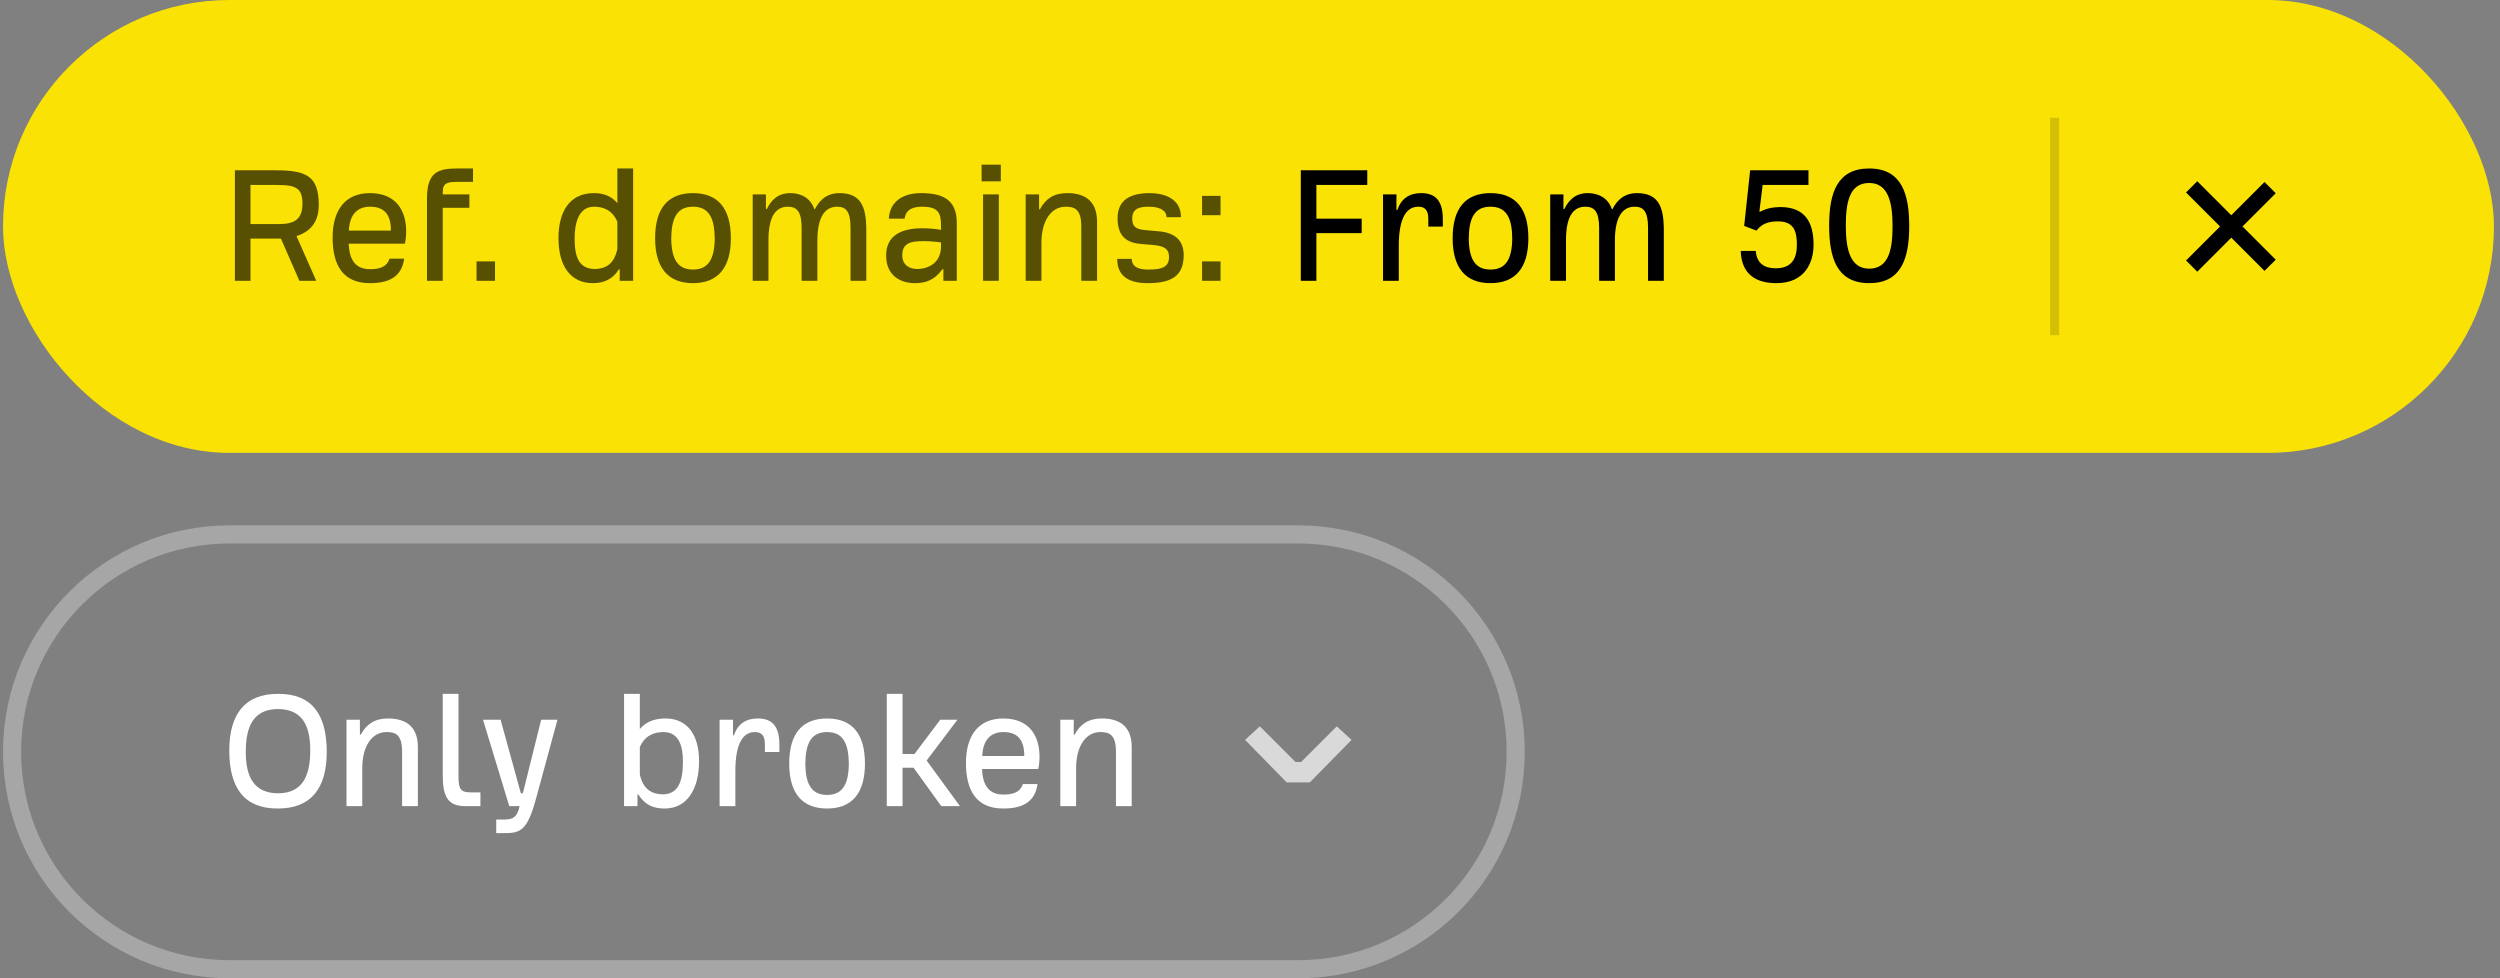 <svg fill="none" height="108" viewBox="0 0 276 108" width="276" xmlns="http://www.w3.org/2000/svg"><rect x="0" y="0" width="276" height="108" fill="#808080" stroke="none"/><rect fill="#f9e204" height="50" rx="25" width="275" x=".333"/><g fill="#000"><path d="m25.933 31v-12.2h4.48c3.36 0 4.78.6 4.78 3.82 0 1.66-.72 2.9-2.46 3.44l2.18 4.94h-1.86l-2.04-4.66h-3.36v4.66zm1.72-6.26h3.1c1.74 0 2.64-.5 2.64-2.28s-.86-2.04-2.82-2.04h-2.92zm13.187 6.52c-2.94 0-4.12-1.94-4.12-5.04 0-2.98 1.36-4.9 4.12-4.9 2.86 0 4 1.9 4 4.22 0 .48-.06 1.04-.14 1.36h-6.2c.06 1.82.78 2.82 2.34 2.82.86 0 1.84-.14 2.16-1.16h1.62c-.28 2.08-1.8 2.7-3.78 2.7zm-2.32-5.8h4.64c0-1.84-.78-2.64-2.32-2.64-1.36 0-2.26.86-2.32 2.64zm8.62 5.54v-9.16c.02-2.82 1.22-3.24 3.32-3.24h1.76v1.48h-1.6c-1.1 0-1.74.04-1.74 1.1v.28h2.94v1.48h-2.94v8.06zm5.47 0v-2.14h2.04v2.14zm12.868.26c-2.54 0-3.82-1.94-3.82-4.98 0-2.8 1.14-4.96 3.92-4.96.98 0 1.94.3 2.58 1.12v-3.84h1.74v12.4h-1.48v-1.26h-.1c-.62 1.02-1.58 1.52-2.84 1.52zm.22-1.56c1.16-.04 2.08-.5 2.46-2.2v-3.02c-.56-1.3-1.56-1.66-2.58-1.66-1.7 0-2.14 1.82-2.14 3.5 0 2.16.52 3.36 2.26 3.38zm10.808 1.56c-2.74 0-4.18-1.68-4.18-4.96 0-3.3 1.42-4.98 4.18-4.98s4.18 1.68 4.18 4.98c0 3.28-1.44 4.96-4.18 4.96zm0-1.5c1.72 0 2.38-1.2 2.4-3.44-.02-2.28-.66-3.5-2.4-3.5s-2.38 1.22-2.4 3.5c.02 2.24.68 3.44 2.4 3.44zm6.592 1.24v-9.54h1.46v1.62h.1c.48-.98 1.22-1.76 2.58-1.76 1.12 0 2.22.48 2.66 1.76h.08c.5-1 1.32-1.76 2.7-1.76 2.36 0 2.92 1.52 2.96 3.82v5.86h-1.74v-5.86c0-1.82-.52-2.32-1.48-2.32-1.4 0-2.18 1.24-2.18 3.72v4.46h-1.74v-5.86c0-1.82-.56-2.32-1.52-2.32-1.44 0-2.14 1.24-2.14 3.72v4.46zm17.893.26c-1.7 0-3.16-.94-3.16-3.04 0-2.18 1.6-3.02 4.02-3.02.68 0 1.56.08 2.04.18v-.5c0-1.42-.36-2.06-2.1-2.06-.78 0-1.78.18-1.92 1.32h-1.74c.08-1.68 1.3-2.82 3.56-2.82 2.24 0 3.94.62 3.94 3.28v6.4h-1.48v-1.28h-.1c-.92 1.24-1.88 1.54-3.06 1.54zm.3-1.56c.78 0 2.62-.38 2.6-2.56v-.38c-.32-.04-1.04-.14-1.94-.14-1.3 0-2.34.16-2.34 1.54 0 1.12.8 1.54 1.68 1.54zm7.08-9.68v-1.84h2.12v1.84zm.16 10.98v-9.54h1.74v9.54zm4.703 0v-9.54h1.48v1.64h.1c.62-1.16 1.54-1.78 3-1.78 1.66 0 3.3.62 3.3 3.16v6.52h-1.74v-6.02c0-1.92-.78-2.16-1.72-2.16-1.58 0-2.68 1.5-2.68 4v4.18zm13.465.26c-1.92 0-3.36-.66-3.36-2.68h1.6c.04.88.72 1.18 1.84 1.18 1.54 0 2.28-.28 2.28-1.4 0-.9-.56-1.22-1.82-1.32l-1.22-.1c-1.5-.12-2.64-.72-2.64-2.84 0-1.16.44-2.78 3.52-2.78 1.72 0 3.48.64 3.48 2.66h-1.6c0-.9-1.02-1.16-1.96-1.16-.86 0-1.82.12-1.82 1.28 0 .76.22 1.2 1.4 1.3l1.56.14c1.84.16 2.72 1.08 2.72 2.62 0 2.28-1.3 3.1-3.98 3.1zm6.009-7.5v-2.14h2.04v2.14zm0 7.24v-2.14h2.04v2.14z" fill-opacity=".65"/><path d="m143.609 31v-12.2h7.34v1.62h-5.62v3.72h5v1.6h-5v5.26zm9.078 0v-9.54h1.48v1.72h.1c.42-1.24 1.32-1.86 2.62-1.86 1.36 0 2.4.6 2.4 2.86v.84h-1.6v-.88c0-1.04-.48-1.32-1.1-1.32-1.18 0-2.16 1-2.16 4.32v3.86zm11.865.26c-2.74 0-4.18-1.68-4.18-4.96 0-3.3 1.42-4.98 4.18-4.98s4.18 1.68 4.18 4.98c0 3.28-1.44 4.96-4.18 4.96zm0-1.5c1.72 0 2.38-1.2 2.4-3.44-.02-2.28-.66-3.5-2.4-3.5s-2.38 1.22-2.4 3.5c.02 2.24.68 3.44 2.4 3.44zm6.592 1.24v-9.54h1.46v1.62h.1c.48-.98 1.22-1.76 2.58-1.76 1.12 0 2.22.48 2.66 1.76h.08c.5-1 1.32-1.76 2.7-1.76 2.36 0 2.92 1.52 2.96 3.82v5.86h-1.74v-5.86c0-1.82-.52-2.32-1.48-2.32-1.4 0-2.18 1.24-2.18 3.72v4.46h-1.74v-5.86c0-1.82-.56-2.32-1.52-2.32-1.44 0-2.14 1.24-2.14 3.72v4.46zm24.973.26c-2.9 0-3.88-1.58-3.94-3.56h1.66c.1 1.42 1.02 1.92 2.2 1.92 1.76 0 2.34-1.06 2.34-2.6 0-1.62-.42-2.58-2.1-2.58-1.06 0-1.8.28-2.36 1.02l-1.36-.52.66-6.14h6.44v1.62h-5.06l-.36 2.94.08.02c.62-.36 1.48-.52 2.22-.52 2.72 0 3.68 1.64 3.68 4.18 0 1.94-.96 4.22-4.1 4.22zm10.241 0c-3.62 0-4.42-2.86-4.42-6.38 0-3.62.92-6.28 4.42-6.28 3.62 0 4.42 2.86 4.42 6.38 0 3.62-.92 6.28-4.42 6.28zm0-1.6c2.22 0 2.58-2.24 2.58-4.72 0-2.6-.48-4.74-2.58-4.74-2.22 0-2.58 2.24-2.58 4.72 0 2.6.48 4.74 2.58 4.74z"/><path d="m226.333 13h1v24h-1z" fill-opacity=".15"/><path d="m246.333 26.238 3.668 3.668 1.238-1.237-3.669-3.668 3.669-3.668-1.238-1.237-3.668 3.668-3.756-3.756-1.238 1.238 3.757 3.756-3.757 3.756 1.238 1.238z"/></g><path d="m25.333 59h118c13.255 0 24 10.745 24 24s-10.745 24-24 24h-118c-13.255 0-24-10.745-24-24s10.745-24 24-24z" stroke="#fff" stroke-opacity=".3" stroke-width="2"/><path d="m30.693 89.26c-3.76.02-5.38-2.3-5.38-6.4 0-4.02 1.72-6.26 5.38-6.26 3.76-.02 5.38 2.3 5.38 6.4 0 4.02-1.72 6.26-5.38 6.26zm0-1.68c2.92 0 3.56-2.26 3.56-4.76 0-3.04-1.12-4.52-3.56-4.54-2.92 0-3.56 2.24-3.56 4.74 0 3.04 1.12 4.54 3.56 4.56zm7.56 1.42v-9.54h1.48v1.64h.1c.62-1.16 1.54-1.78 3-1.78 1.66 0 3.3.62 3.3 3.16v6.52h-1.74v-6.02c0-1.92-.78-2.16-1.72-2.16-1.58 0-2.68 1.5-2.68 4v4.18zm13.145 0c-2 0-2.52-1.08-2.52-3.5v-8.9h1.74v9.04c0 1.5.22 1.84 1.4 1.84h1.02v1.52zm3.386 2.98v-1.5h.78c.96 0 1.52-.16 1.8-1.48h-1.14l-2.9-9.54h1.94l2.24 8.12h.22l2.02-8.12h1.8l-2.36 8.68c-.98 3.6-1.72 3.84-3.58 3.84zm18.593-2.72c-1.28 0-2.16-.4-2.9-1.54h-.1v1.28h-1.48v-12.4h1.74v3.88c.74-.86 1.74-1.16 2.82-1.16 2.56 0 3.72 1.98 3.72 4.7 0 3.04-1.28 5.24-3.8 5.24zm-.22-1.56c1.74-.02 2.24-1.44 2.24-3.64 0-1.68-.44-3.24-2.14-3.24-1.02 0-2.06.36-2.62 1.66v3.02c.38 1.7 1.36 2.16 2.52 2.2zm6.287 1.3v-9.54h1.48v1.72h.1c.42-1.24 1.32-1.86 2.62-1.86 1.36 0 2.4.6 2.4 2.86v.84h-1.6v-.88c0-1.04-.48-1.32-1.1-1.32-1.18 0-2.16 1-2.16 4.32v3.86zm11.866.26c-2.74 0-4.18-1.68-4.18-4.96 0-3.3 1.42-4.98 4.18-4.98s4.18 1.68 4.18 4.98c0 3.28-1.44 4.96-4.18 4.96zm0-1.5c1.72 0 2.38-1.2 2.4-3.44-.02-2.28-.66-3.5-2.4-3.5s-2.38 1.22-2.4 3.5c.02 2.24.68 3.44 2.4 3.44zm6.591 1.24v-12.4h1.74v6.64h1.32l2.84-3.78h1.9l-3.4 4.5 3.68 5.04h-2.06l-3.06-4.24h-1.22v4.24zm12.861.26c-2.94 0-4.12-1.94-4.12-5.04 0-2.98 1.36-4.9 4.12-4.9 2.86 0 4 1.9 4 4.22 0 .48-.06 1.04-.14 1.36h-6.2c.06 1.82.78 2.82 2.34 2.82.86 0 1.84-.14 2.16-1.16h1.62c-.28 2.08-1.8 2.7-3.78 2.7zm-2.32-5.8h4.64c0-1.84-.78-2.64-2.32-2.64-1.36 0-2.26.86-2.32 2.64zm8.62 5.54v-9.54h1.48v1.64h.1c.62-1.16 1.54-1.78 3-1.78 1.66 0 3.3.62 3.3 3.16v6.52h-1.74v-6.02c0-1.92-.78-2.16-1.72-2.16-1.58 0-2.68 1.5-2.68 4v4.18z" fill="#fff"/><path clip-rule="evenodd" d="m143.643 84.125 3.937-3.938 1.632 1.497-4.602 4.69h-2.559l-4.597-4.691 1.633-1.496 3.931 3.937z" fill="#fff" fill-opacity=".7" fill-rule="evenodd"/></svg>